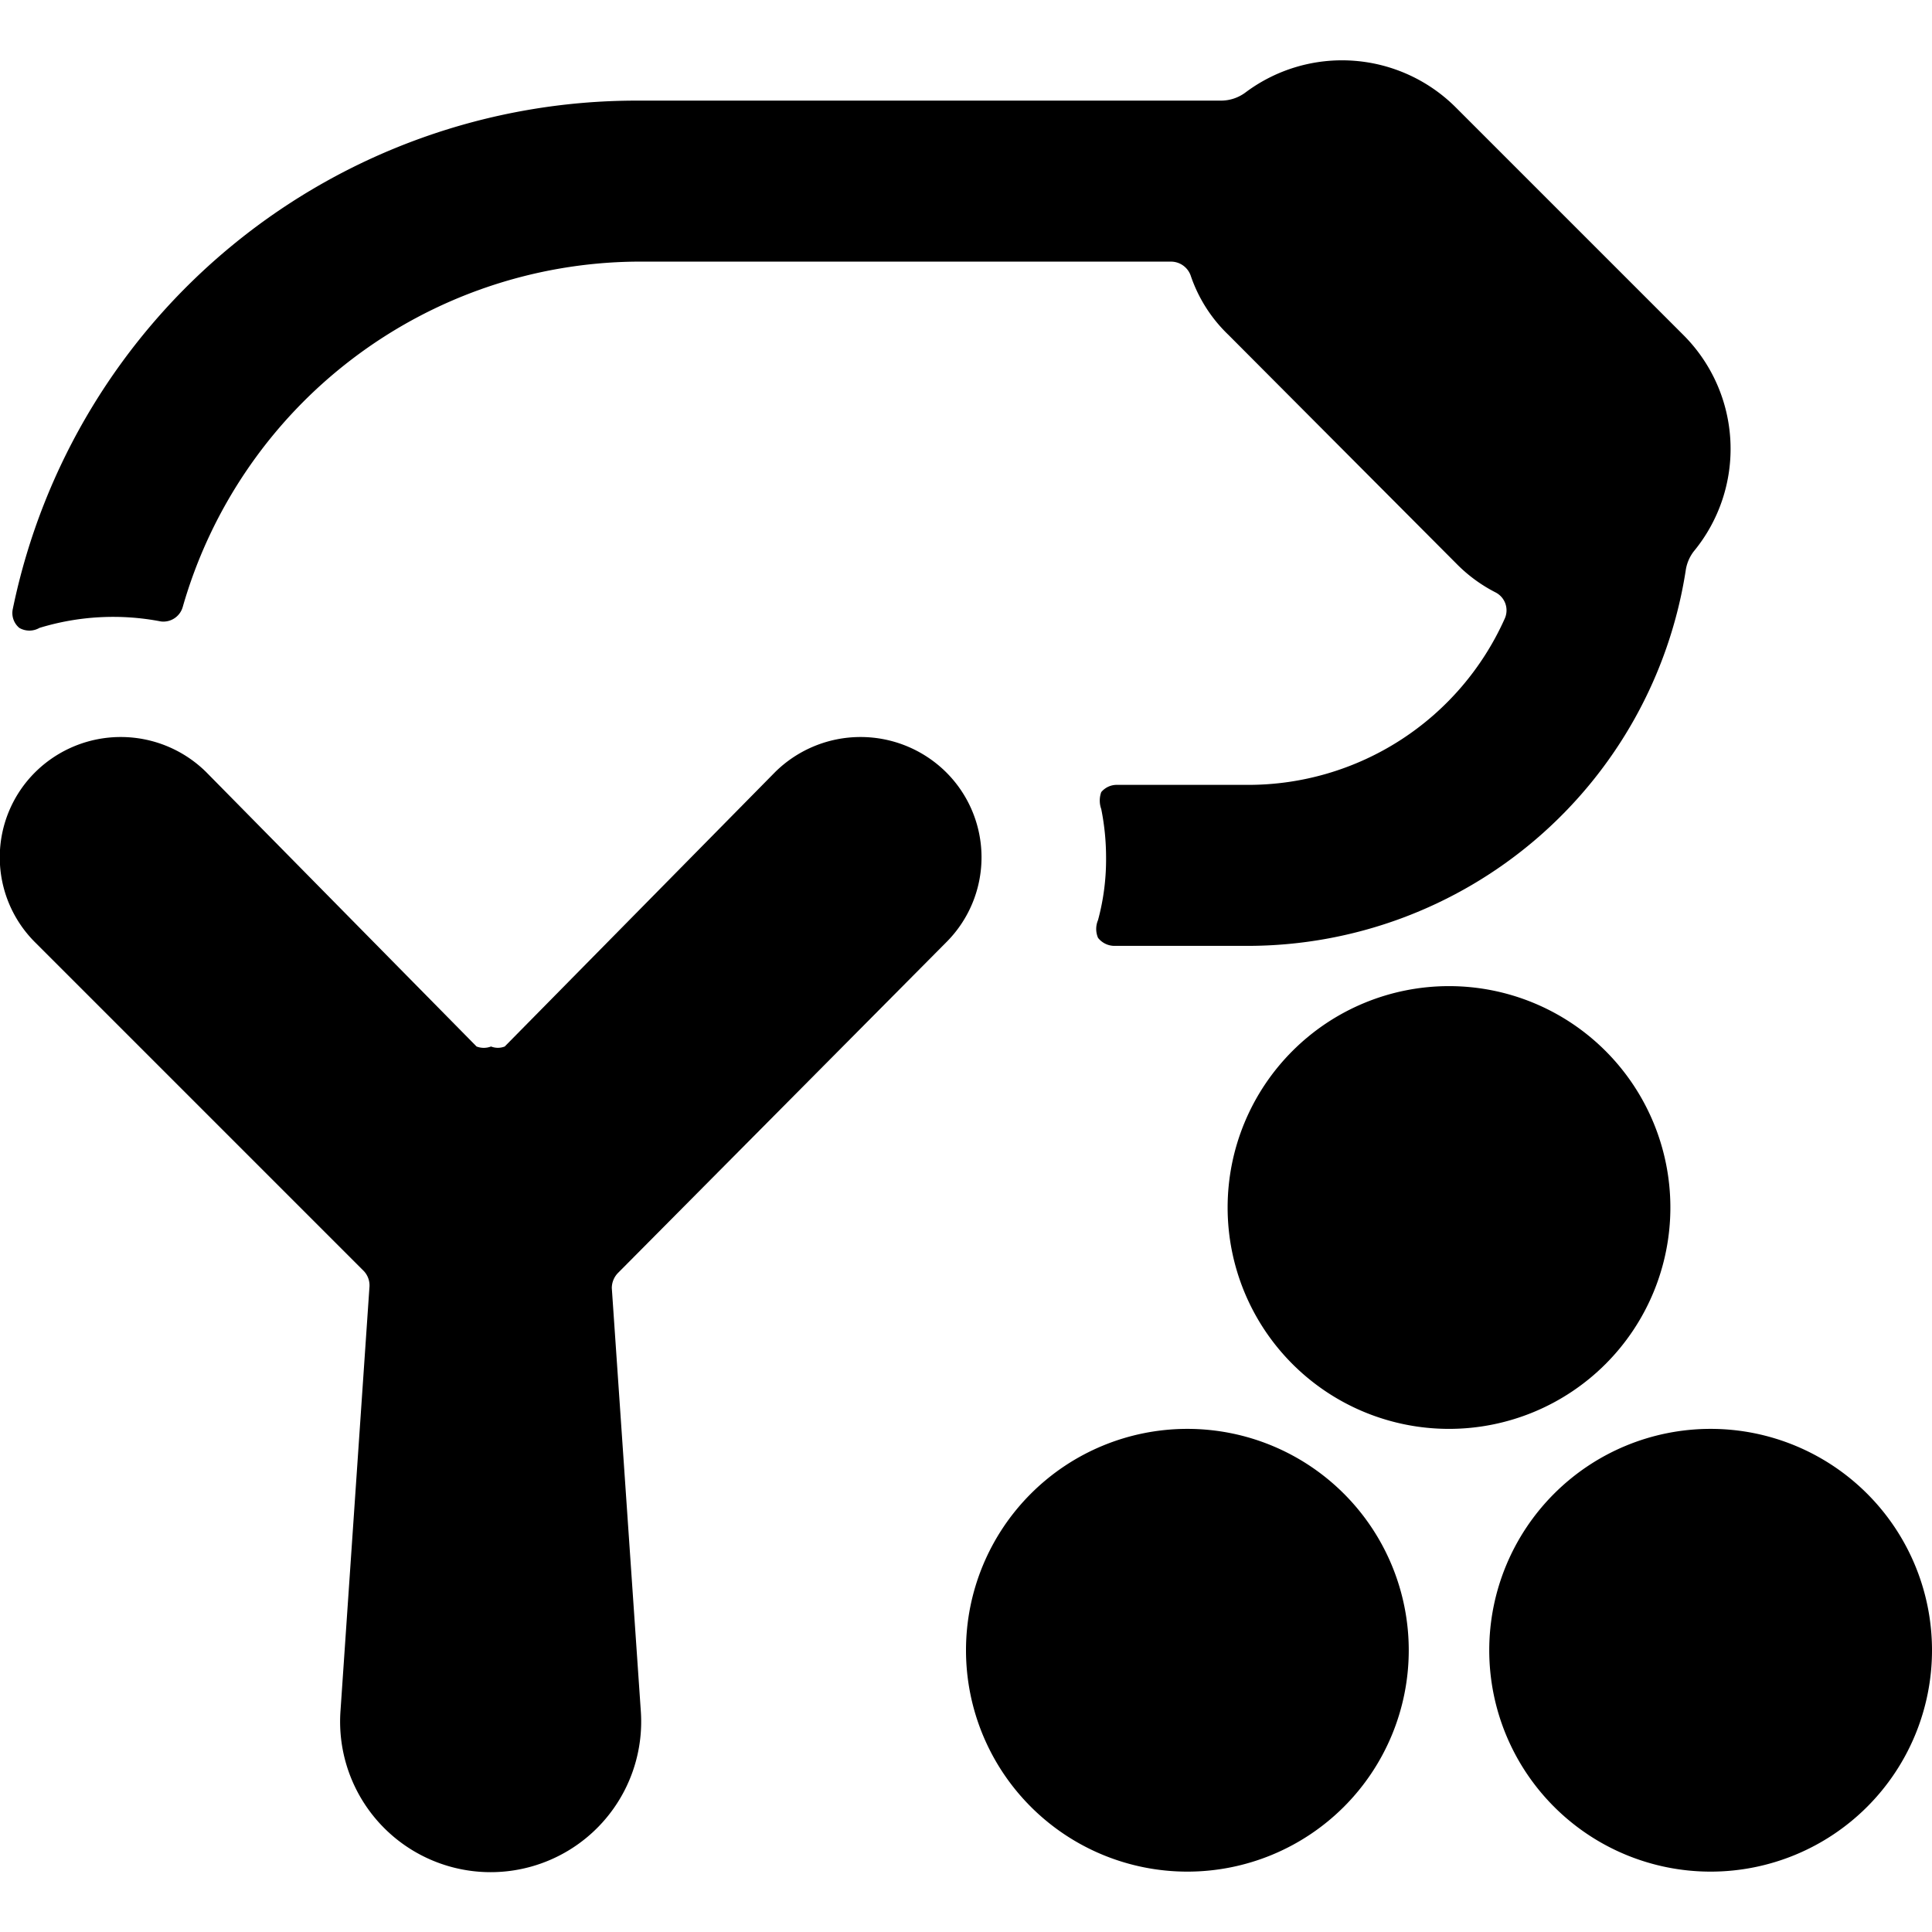 <svg xmlns="http://www.w3.org/2000/svg" viewBox="0 0 24 24"><g><g><path d="M12 20.5a2.75 2.75 0 1 0 5.5 0 2.75 2.75 0 1 0 -5.5 0" fill="#000000" stroke-width="1"></path><path d="M15.25 15a2.75 2.75 0 1 0 5.5 0 2.75 2.75 0 1 0 -5.5 0" fill="#000000" stroke-width="1"></path><path d="M18.5 20.5a2.75 2.75 0 1 0 5.5 0 2.75 2.75 0 1 0 -5.5 0" fill="#000000" stroke-width="1"></path></g><path d="M20.94 7.09a0.51 0.51 0 0 1 0.1 -0.24 2 2 0 0 0 -0.13 -2.69l-2.82 -2.82a2 2 0 0 0 -2.62 -0.19 0.51 0.51 0 0 1 -0.3 0.1H7.9A7.91 7.91 0 0 0 0.16 7.56a0.24 0.24 0 0 0 0.08 0.24 0.25 0.25 0 0 0 0.25 0A3.13 3.13 0 0 1 2 7.72a0.25 0.25 0 0 0 0.27 -0.18A5.92 5.92 0 0 1 7.9 3.25h6.65a0.26 0.26 0 0 1 0.24 0.17 1.83 1.83 0 0 0 0.47 0.74L18.09 7a1.88 1.88 0 0 0 0.49 0.36 0.25 0.25 0 0 1 0.11 0.33 3.49 3.49 0 0 1 -3.19 2.06h-1.62a0.25 0.25 0 0 0 -0.2 0.09 0.31 0.31 0 0 0 0 0.21 3.05 3.05 0 0 1 0.06 0.6 2.88 2.88 0 0 1 -0.1 0.78 0.28 0.28 0 0 0 0 0.22 0.26 0.26 0 0 0 0.2 0.1h1.66a5.51 5.51 0 0 0 5.44 -4.66Z" fill="#000000" stroke-width="1"></path><path d="M11.75 11.71a1.49 1.49 0 0 0 0 -2.12 1.51 1.51 0 0 0 -2.12 0L6.27 13a0.23 0.23 0 0 1 -0.17 0 0.25 0.25 0 0 1 -0.18 0L2.56 9.59a1.51 1.51 0 0 0 -2.12 0 1.49 1.49 0 0 0 0 2.12l4.08 4.08a0.26 0.26 0 0 1 0.07 0.19l-0.36 5.27a1.87 1.87 0 1 0 3.73 0L7.6 16a0.27 0.27 0 0 1 0.08 -0.19Z" fill="#000000" stroke-width="1"></path></g></svg>